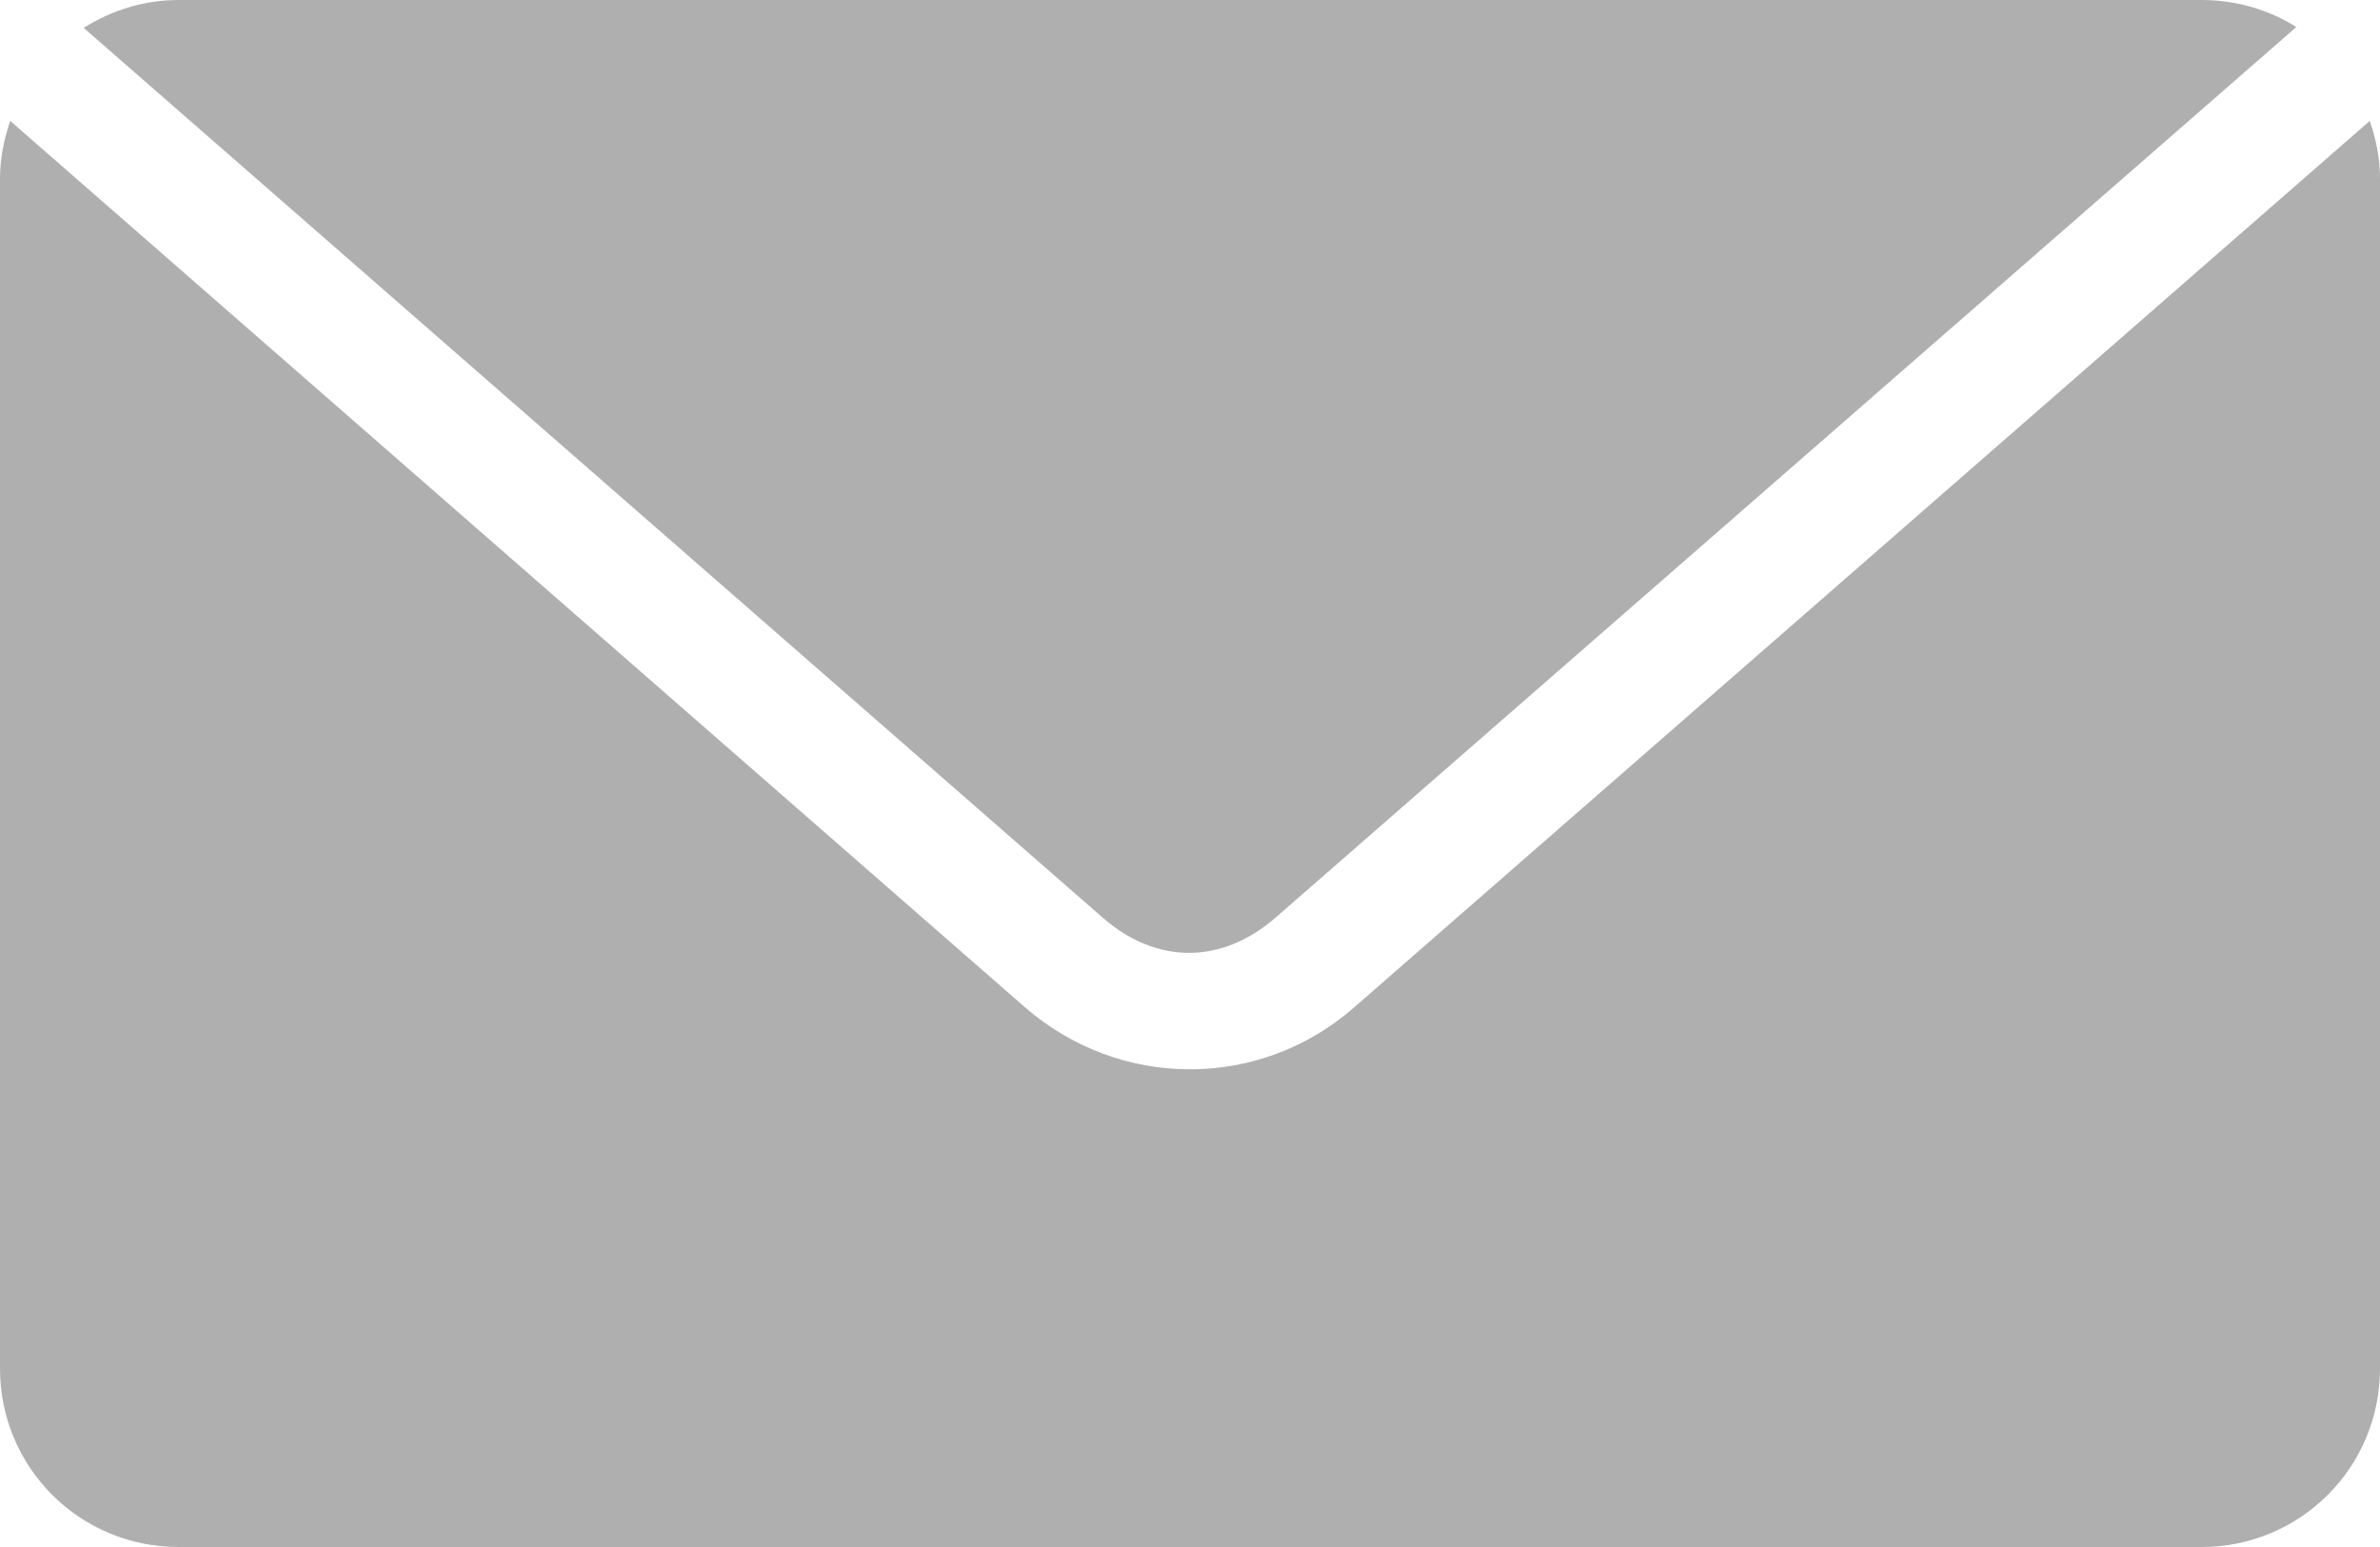 <?xml version="1.0" encoding="UTF-8"?> <svg xmlns="http://www.w3.org/2000/svg" width="20" height="13" viewBox="0 0 20 13" fill="none"> <path d="M1.5 0C1.205 0 0.935 0.089 0.703 0.234L9.266 7.711C9.718 8.106 10.265 8.106 10.719 7.711L19.297 0.227C19.066 0.082 18.793 0 18.5 0H1.5ZM0.086 1.016C0.034 1.168 0 1.329 0 1.5V11.5C0 12.331 0.669 13 1.5 13H18.5C19.331 13 20 12.331 20 11.5V1.5C20 1.329 19.966 1.168 19.914 1.016L11.375 8.469C10.579 9.163 9.405 9.156 8.609 8.461L0.086 1.016Z" fill="#AFAFAF"></path> </svg> 